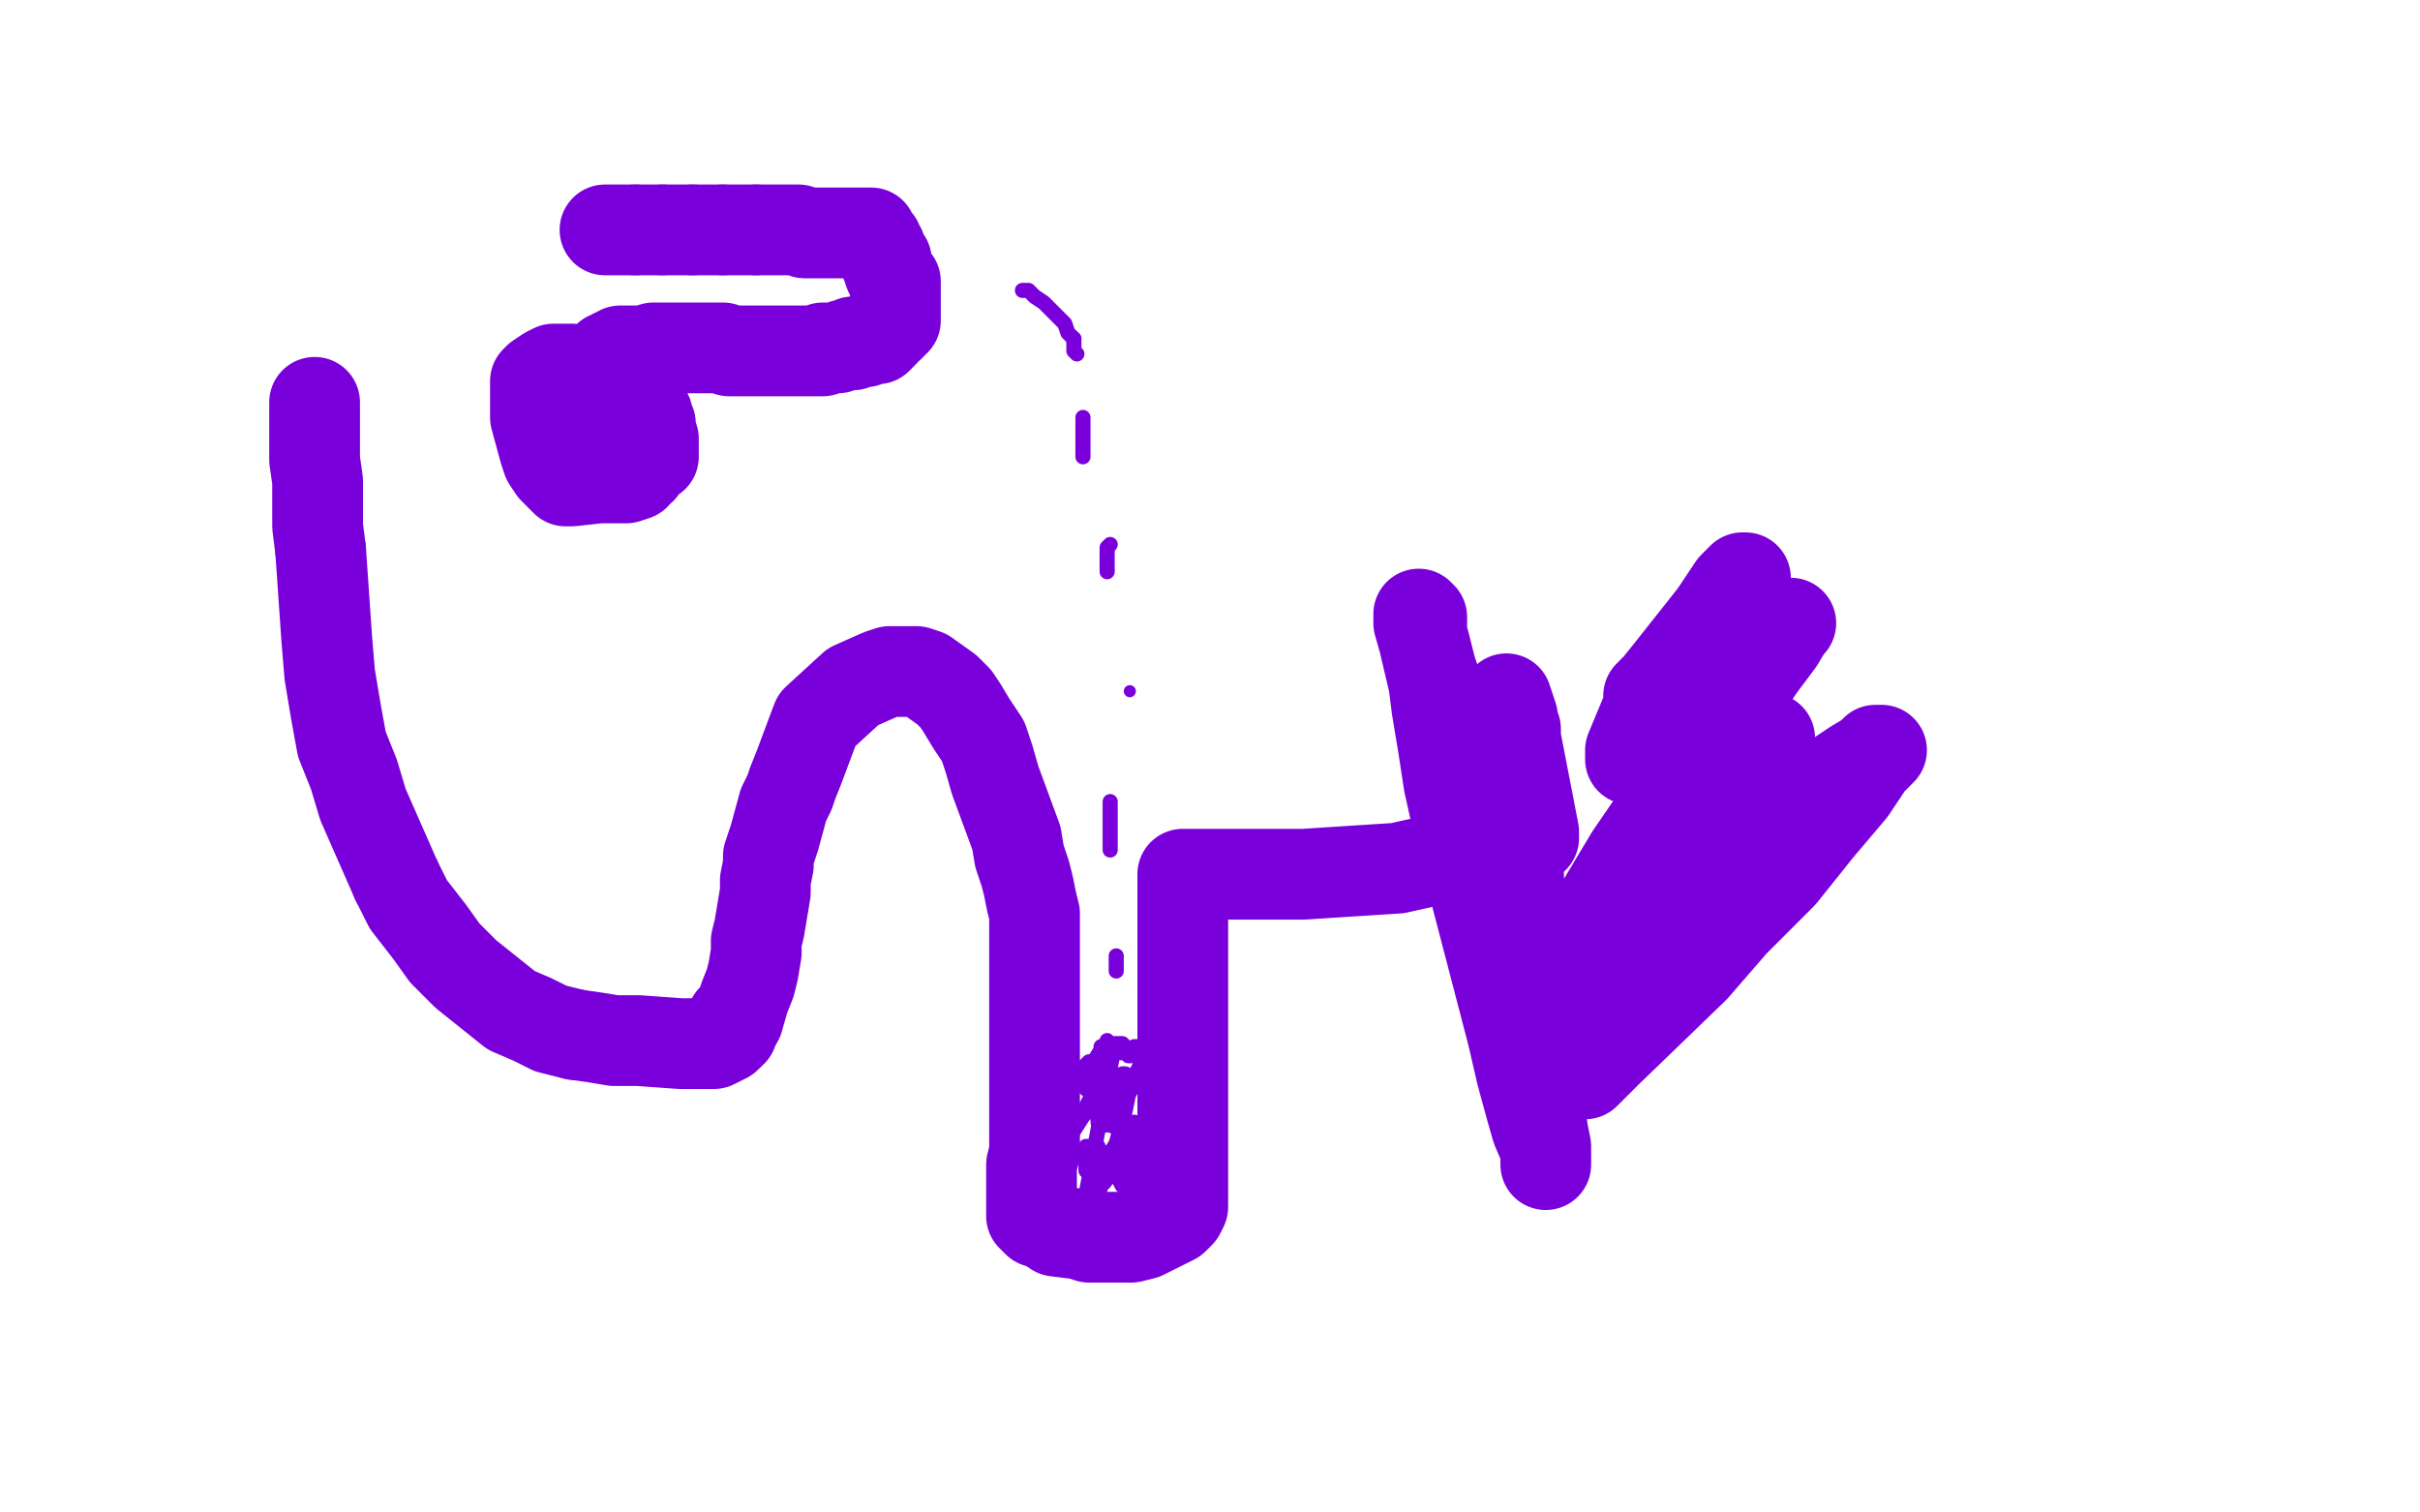 <?xml version="1.0" standalone="no"?>
<!DOCTYPE svg PUBLIC "-//W3C//DTD SVG 1.1//EN"
"http://www.w3.org/Graphics/SVG/1.1/DTD/svg11.dtd">

<svg width="800" height="500" version="1.1" xmlns="http://www.w3.org/2000/svg" xmlns:xlink="http://www.w3.org/1999/xlink" style="stroke-antialiasing: false"><desc>This SVG has been created on https://colorillo.com/</desc><rect x='0' y='0' width='800' height='500' style='fill: rgb(255,255,255); stroke-width:0' /><polyline points="104,133 104,135 104,135 104,138 104,138 104,147 104,147 104,152 104,152 105,159 105,159 105,166 105,166 105,174 105,174 106,182 106,182" style="fill: none; stroke: #7a00db; stroke-width: 30; stroke-linejoin: round; stroke-linecap: round; stroke-antialiasing: false; stroke-antialias: 0; opacity: 1.0"/>
<polyline points="131,291 135,299 142,308 147,315 154,322 169,334 176,337 182,340 190,342" style="fill: none; stroke: #7a00db; stroke-width: 30; stroke-linejoin: round; stroke-linecap: round; stroke-antialiasing: false; stroke-antialias: 0; opacity: 1.0"/>
<polyline points="242,341 242,338 242,338 242,338" style="fill: none; stroke: #7a00db; stroke-width: 30; stroke-linejoin: round; stroke-linecap: round; stroke-antialiasing: false; stroke-antialias: 0; opacity: 1.0"/>
<polyline points="106,182 108,211 109,223 111,235 113,246 117,256 120,266 131,291" style="fill: none; stroke: #7a00db; stroke-width: 30; stroke-linejoin: round; stroke-linecap: round; stroke-antialiasing: false; stroke-antialias: 0; opacity: 1.0"/>
<polyline points="190,342 197,343 203,344 211,344 225,345 231,345 236,345 240,343 242,341" style="fill: none; stroke: #7a00db; stroke-width: 30; stroke-linejoin: round; stroke-linecap: round; stroke-antialiasing: false; stroke-antialias: 0; opacity: 1.0"/>
<polyline points="242,338 242,337 244,337 246,330 248,325 249,321 250,315 250,311 251,307 253,295 253,291 254,286 254,283 255,280 256,277 259,266 261,262 262,259 264,254 270,238 282,227 291,223 294,222 297,222 300,222 303,222 306,223 313,228 316,231 318,234 321,239 325,245 327,251 329,258 336,277 337,283 339,289 340,293 341,298 342,302 342,314 342,321 342,326 342,326 342,331 342,338 342,346 342,368 342,374 342,381 341,385 341,389 341,392 341,398 341,399 341,402 343,404 346,405 349,407 357,408 360,409 363,409 367,409 370,409 374,409 378,408 388,403 390,401 391,399 391,395 391,389 391,384 391,366 391,359 391,351 391,346 391,340 391,335 391,317 391,310 391,304 391,299 391,296 391,293 391,290 391,289 392,289 393,289 393,289 393,289 394,289 396,289 397,289 403,289 407,289 411,289 417,289 423,289 431,289 462,287 471,285 481,283 489,281 495,280 499,279 501,279 505,278 506,277 507,277 507,277 507,275 501,244 501,241 500,239 500,237 499,234 498,231 498,232 498,241 498,247 498,254 500,265 501,276 502,289 503,329 506,343 507,355 509,366 510,374 510,374 511,379 511,384 511,385 511,380 508,373 506,366 503,355 500,342 488,296 483,277 479,259 477,246 475,234 474,226 470,209 470,206 470,204 469,203 469,206 471,213 473,221 485,257 488,271 492,284 495,295 498,307 501,317 504,334 504,337 505,338 505,339 505,340 505,340 505,340 511,333 516,327 524,319 535,311 549,300 563,288 604,259 613,253 618,250 620,248 621,248 622,248 618,252 612,261 601,274 589,289 573,305 560,320 531,348 526,353 524,355 523,355 537,330 548,314 555,302 560,293 564,288 566,286 563,288 558,294 551,302 542,311 534,318 524,328 524,329 523,329 523,327 528,319 556,279 568,265 576,254 581,248 584,245 585,244 585,245 574,258 563,273 551,285 542,295 537,302 533,308 537,302 545,292 566,264 572,257 575,253 577,252 567,262 556,274 545,286 537,296 531,304 527,307 526,308 530,298 539,283 552,264 582,220 588,212 591,207 592,206 583,213 571,222 559,234 550,242 544,249 540,251 539,251 539,248 544,236 550,225 559,215 573,194 576,191 577,191 577,192 571,198 552,222 548,227 546,229 545,230" style="fill: none; stroke: #7a00db; stroke-width: 30; stroke-linejoin: round; stroke-linecap: round; stroke-antialiasing: false; stroke-antialias: 0; opacity: 1.0"/>
<polyline points="210,76 211,76 212,76 214,76 216,76 218,76 219,76" style="fill: none; stroke: #7a00db; stroke-width: 30; stroke-linejoin: round; stroke-linecap: round; stroke-antialiasing: false; stroke-antialias: 0; opacity: 1.0"/>
<polyline points="200,76 201,76 201,76 203,76 203,76 204,76 204,76 206,76 206,76 207,76 207,76 210,76 210,76" style="fill: none; stroke: #7a00db; stroke-width: 30; stroke-linejoin: round; stroke-linecap: round; stroke-antialiasing: false; stroke-antialias: 0; opacity: 1.0"/>
<polyline points="219,76 221,76 222,76 223,76 225,76 227,76 228,76 229,76" style="fill: none; stroke: #7a00db; stroke-width: 30; stroke-linejoin: round; stroke-linecap: round; stroke-antialiasing: false; stroke-antialias: 0; opacity: 1.0"/>
<polyline points="239,76 241,76 243,76 244,76 245,76 247,76 248,76 250,76" style="fill: none; stroke: #7a00db; stroke-width: 30; stroke-linejoin: round; stroke-linecap: round; stroke-antialiasing: false; stroke-antialias: 0; opacity: 1.0"/>
<polyline points="229,76 230,76 232,76 233,76 234,76 235,76 237,76 238,76 239,76" style="fill: none; stroke: #7a00db; stroke-width: 30; stroke-linejoin: round; stroke-linecap: round; stroke-antialiasing: false; stroke-antialias: 0; opacity: 1.0"/>
<polyline points="250,76 252,76 253,76 254,76 255,76 256,76 258,76 259,76 260,76 261,76 262,76 264,76 266,77 267,77 268,77 269,77 270,77 271,77 274,77 275,77 276,77 277,77 279,77 281,77 282,77 283,77 284,77 285,77 286,77 287,77 288,77 288,78 290,80 290,81 291,82 291,83 292,85 293,86 293,87 294,90 295,92 296,93 296,94 296,95 296,96 296,98 296,100 296,100 296,101 296,102 296,103 296,105 296,106 295,107 294,108 292,109 292,110 291,110 291,111 290,112 288,112 287,112 286,113 285,113 284,113 282,113 282,114 280,114 279,114 277,115 276,115 275,115 274,115 272,115 272,116 270,116 269,116 267,116 266,116 264,116 262,116 261,116 260,116 259,116 258,116 257,116 254,116 253,116 252,116 251,116 249,116 248,116 247,116 245,116 244,116 243,116 242,116 241,116 239,115 237,115 236,115 235,115 233,115 232,115 231,115 229,115 228,115 228,115 226,115 225,115 224,115 223,115 222,115 221,115 220,115 219,115 218,115 217,115 216,115 216,116 214,116 212,116 211,116 210,116 208,116 207,116 206,116 205,116 204,117 204,117 204,117 203,117 203,117 202,118 201,118 201,118 202,119 203,120 204,120 205,121 206,123 207,123 207,124 208,125 208,127 209,128 211,131 211,133 212,135 213,136 214,137 214,139 215,140 215,143 216,145 216,146 216,147 216,148 216,151 214,152 213,153 212,155 211,155 210,156 210,157 207,158 206,158 204,158 203,158 202,158 200,158 197,158 195,158 194,158 193,158 192,156 190,154 188,154 188,153 187,152 187,151 186,149 185,149 185,149 185,148 185,146 184,144 184,143 184,142 184,141 184,140 184,139 184,138 184,136 184,135 184,134 184,133 184,132 184,131 185,131 186,131 187,131 188,131 189,131 189,132 190,132 190,133 191,133 191,134 191,136 191,137 191,138 191,140 191,142 190,143 188,145 186,145 185,145 183,145 181,145 180,135 180,134 181,133 183,132 185,132 186,132 187,132 189,132 191,134 195,140 196,143 197,144 197,145 197,147 197,148 193,151 191,152 190,152 188,152 186,152 186,151 183,146 183,144 183,141 183,139 183,136 183,134 184,129 185,128 186,127 187,126 189,126 191,126 195,127 197,130 200,132 201,134 203,138 204,141 205,148 205,150 205,153 203,156 201,157 198,158 189,159 187,159 185,157 183,155 181,152 180,149 177,138 177,134 177,131 177,128 177,126 178,125 181,123 183,122 186,122 189,122 192,123 194,126 201,136 202,140 203,144 204,146 204,148 204,148 204,151 202,153" style="fill: none; stroke: #7a00db; stroke-width: 30; stroke-linejoin: round; stroke-linecap: round; stroke-antialiasing: false; stroke-antialias: 0; opacity: 1.0"/>
<polyline points="190,156 183,130 184,130 185,130 187,130 191,132 193,134 195,137 196,140 197,142 197,144 197,146 194,151 192,152 189,153 188,154" style="fill: none; stroke: #7a00db; stroke-width: 30; stroke-linejoin: round; stroke-linecap: round; stroke-antialiasing: false; stroke-antialias: 0; opacity: 1.0"/>
<polyline points="202,153 198,155 196,156 193,156 190,156" style="fill: none; stroke: #7a00db; stroke-width: 30; stroke-linejoin: round; stroke-linecap: round; stroke-antialiasing: false; stroke-antialias: 0; opacity: 1.0"/>
<polyline points="188,154 186,154" style="fill: none; stroke: #7a00db; stroke-width: 30; stroke-linejoin: round; stroke-linecap: round; stroke-antialiasing: false; stroke-antialias: 0; opacity: 1.0"/>
<polyline points="338,96 340,96 340,96 342,98 342,98 345,100 345,100 350,105 350,105 352,107 352,107 353,110 353,110 354,111 354,111 355,112 355,112" style="fill: none; stroke: #7a00db; stroke-width: 5; stroke-linejoin: round; stroke-linecap: round; stroke-antialiasing: false; stroke-antialias: 0; opacity: 1.0"/>
<polyline points="358,138 358,140 358,140 358,141 358,141 358,143 358,143 358,143 358,143 358,143 358,143 358,144 358,144 358,146 358,146 358,148 358,148 358,151" style="fill: none; stroke: #7a00db; stroke-width: 5; stroke-linejoin: round; stroke-linecap: round; stroke-antialiasing: false; stroke-antialias: 0; opacity: 1.0"/>
<polyline points="355,112 355,114 355,116 356,117" style="fill: none; stroke: #7a00db; stroke-width: 5; stroke-linejoin: round; stroke-linecap: round; stroke-antialiasing: false; stroke-antialias: 0; opacity: 1.0"/>
<polyline points="367,180 366,181 366,181 366,182 366,182 366,183 366,183 366,185 366,185 366,186 366,186 366,189 366,189" style="fill: none; stroke: #7a00db; stroke-width: 5; stroke-linejoin: round; stroke-linecap: round; stroke-antialiasing: false; stroke-antialias: 0; opacity: 1.0"/>
<circle cx="373.5" cy="228.5" r="2" style="fill: #7a00db; stroke-antialiasing: false; stroke-antialias: 0; opacity: 1.0"/>
<polyline points="367,265 367,266 367,266 367,267 367,267 367,268 367,268 367,268 367,268 367,270 367,270 367,271 367,271 367,272 367,272 367,276 367,281" style="fill: none; stroke: #7a00db; stroke-width: 5; stroke-linejoin: round; stroke-linecap: round; stroke-antialiasing: false; stroke-antialias: 0; opacity: 1.0"/>
<polyline points="369,316 369,317 369,317 369,317 369,317 369,318 369,318 369,319 369,319 369,320 369,320 369,321" style="fill: none; stroke: #7a00db; stroke-width: 5; stroke-linejoin: round; stroke-linecap: round; stroke-antialiasing: false; stroke-antialias: 0; opacity: 1.0"/>
<polyline points="365,359 365,361 365,361 365,362 365,362 364,365 364,365 364,366 364,366 364,368 364,368 363,370 363,370 363,371" style="fill: none; stroke: #7a00db; stroke-width: 5; stroke-linejoin: round; stroke-linecap: round; stroke-antialiasing: false; stroke-antialias: 0; opacity: 1.0"/>
<polyline points="370,384 370,385 370,385 369,385 369,385 369,386 369,386 369,384 369,383 369,384 369,385" style="fill: none; stroke: #7a00db; stroke-width: 5; stroke-linejoin: round; stroke-linecap: round; stroke-antialiasing: false; stroke-antialias: 0; opacity: 1.0"/>
<polyline points="370,390 371,390 371,389 371,390 371,391 371,392 370,390 370,389 369,388 368,388 367,389 366,389 365,389 365,388 365,387 363,387 362,387 360,387 359,387 359,386 359,385 359,384 359,382 359,383 359,380 359,379 360,379 360,379 360,379 361,379 362,379 363,379 363,381 363,382 363,383 363,384 363,385 365,383 366,381 367,381 368,381 369,381 370,379 374,376 374,375" style="fill: none; stroke: #7a00db; stroke-width: 5; stroke-linejoin: round; stroke-linecap: round; stroke-antialiasing: false; stroke-antialias: 0; opacity: 1.0"/>
<polyline points="369,385 369,385 369,386 370,389 370,390" style="fill: none; stroke: #7a00db; stroke-width: 5; stroke-linejoin: round; stroke-linecap: round; stroke-antialiasing: false; stroke-antialias: 0; opacity: 1.0"/>
<polyline points="374,375 375,374 375,372 374,372 373,372 372,373 370,374 370,373 370,372 370,372 370,372 369,372 368,372 367,372 367,371 367,369 367,368 367,367 366,367 365,367 364,367 363,367 362,367 361,367 361,365 361,363 361,362 361,360 359,360 359,356 359,354 359,353 359,352 360,351 361,351 363,351 363,350 364,349 365,349 365,349 365,349 366,349 367,348 368,348 369,348 370,348 371,348 372,348 373,348 374,347 375,346 377,346 378,346 376,347 375,347 374,348 374,349 373,349 372,347 372,346 371,345 370,345 369,345 368,345 366,345 366,346 366,345 366,344 366,345 364,346 364,347 361,352 361,353 361,354 361,354 361,354 362,353 363,353 363,354 363,355 364,355 366,355 367,355 367,358 367,360 367,361 367,363 367,364 367,365 368,365 369,364 369,363 370,363 370,364 370,368 370,369 370,370 370,371 371,370 371,371 371,374 371,376 371,377 370,378 370,380 370,379 370,378 370,378 370,378 370,379 370,381 369,386 368,387 368,388 368,384 369,379 371,376 373,373 374,371 375,371 375,372 373,380 373,383 372,385 372,387 372,388 372,386 372,383 373,382 373,381" style="fill: none; stroke: #7a00db; stroke-width: 5; stroke-linejoin: round; stroke-linecap: round; stroke-antialiasing: false; stroke-antialias: 0; opacity: 1.0"/>
<polyline points="372,373 369,379 367,383 365,389 363,395 359,404 359,405 359,395 364,368 366,360 367,353 368,348 369,346" style="fill: none; stroke: #7a00db; stroke-width: 5; stroke-linejoin: round; stroke-linecap: round; stroke-antialiasing: false; stroke-antialias: 0; opacity: 1.0"/>
<polyline points="371,384 371,381 371,379 372,374 372,373" style="fill: none; stroke: #7a00db; stroke-width: 5; stroke-linejoin: round; stroke-linecap: round; stroke-antialiasing: false; stroke-antialias: 0; opacity: 1.0"/>
<polyline points="369,346 367,350 367,350 364,356 361,362 358,368 355,372 351,378 351,379 351,380" style="fill: none; stroke: #7a00db; stroke-width: 5; stroke-linejoin: round; stroke-linecap: round; stroke-antialiasing: false; stroke-antialias: 0; opacity: 1.0"/>
<polyline points="373,381 373,382 373,385 372,386 371,386 371,384" style="fill: none; stroke: #7a00db; stroke-width: 5; stroke-linejoin: round; stroke-linecap: round; stroke-antialiasing: false; stroke-antialias: 0; opacity: 1.0"/>
<polyline points="351,380 358,369 363,364 365,361 369,357 370,356 371,355 372,355 370,358 368,363 367,366 365,372 373,358 376,354 378,350 379,350 379,349 379,351 378,354 375,358 373,362 372,367 370,370 369,372 369,373 369,370 369,368 372,365 372,367 369,378 367,382 365,386 365,387 366,383 369,378 371,374 373,371 373,371 373,371 371,372 370,377 369,381 365,390 365,391 371,383 375,378 377,377 378,376 378,378 377,382 376,385 375,390 374,392 374,395" style="fill: none; stroke: #7a00db; stroke-width: 5; stroke-linejoin: round; stroke-linecap: round; stroke-antialiasing: false; stroke-antialias: 0; opacity: 1.0"/>
</svg>
